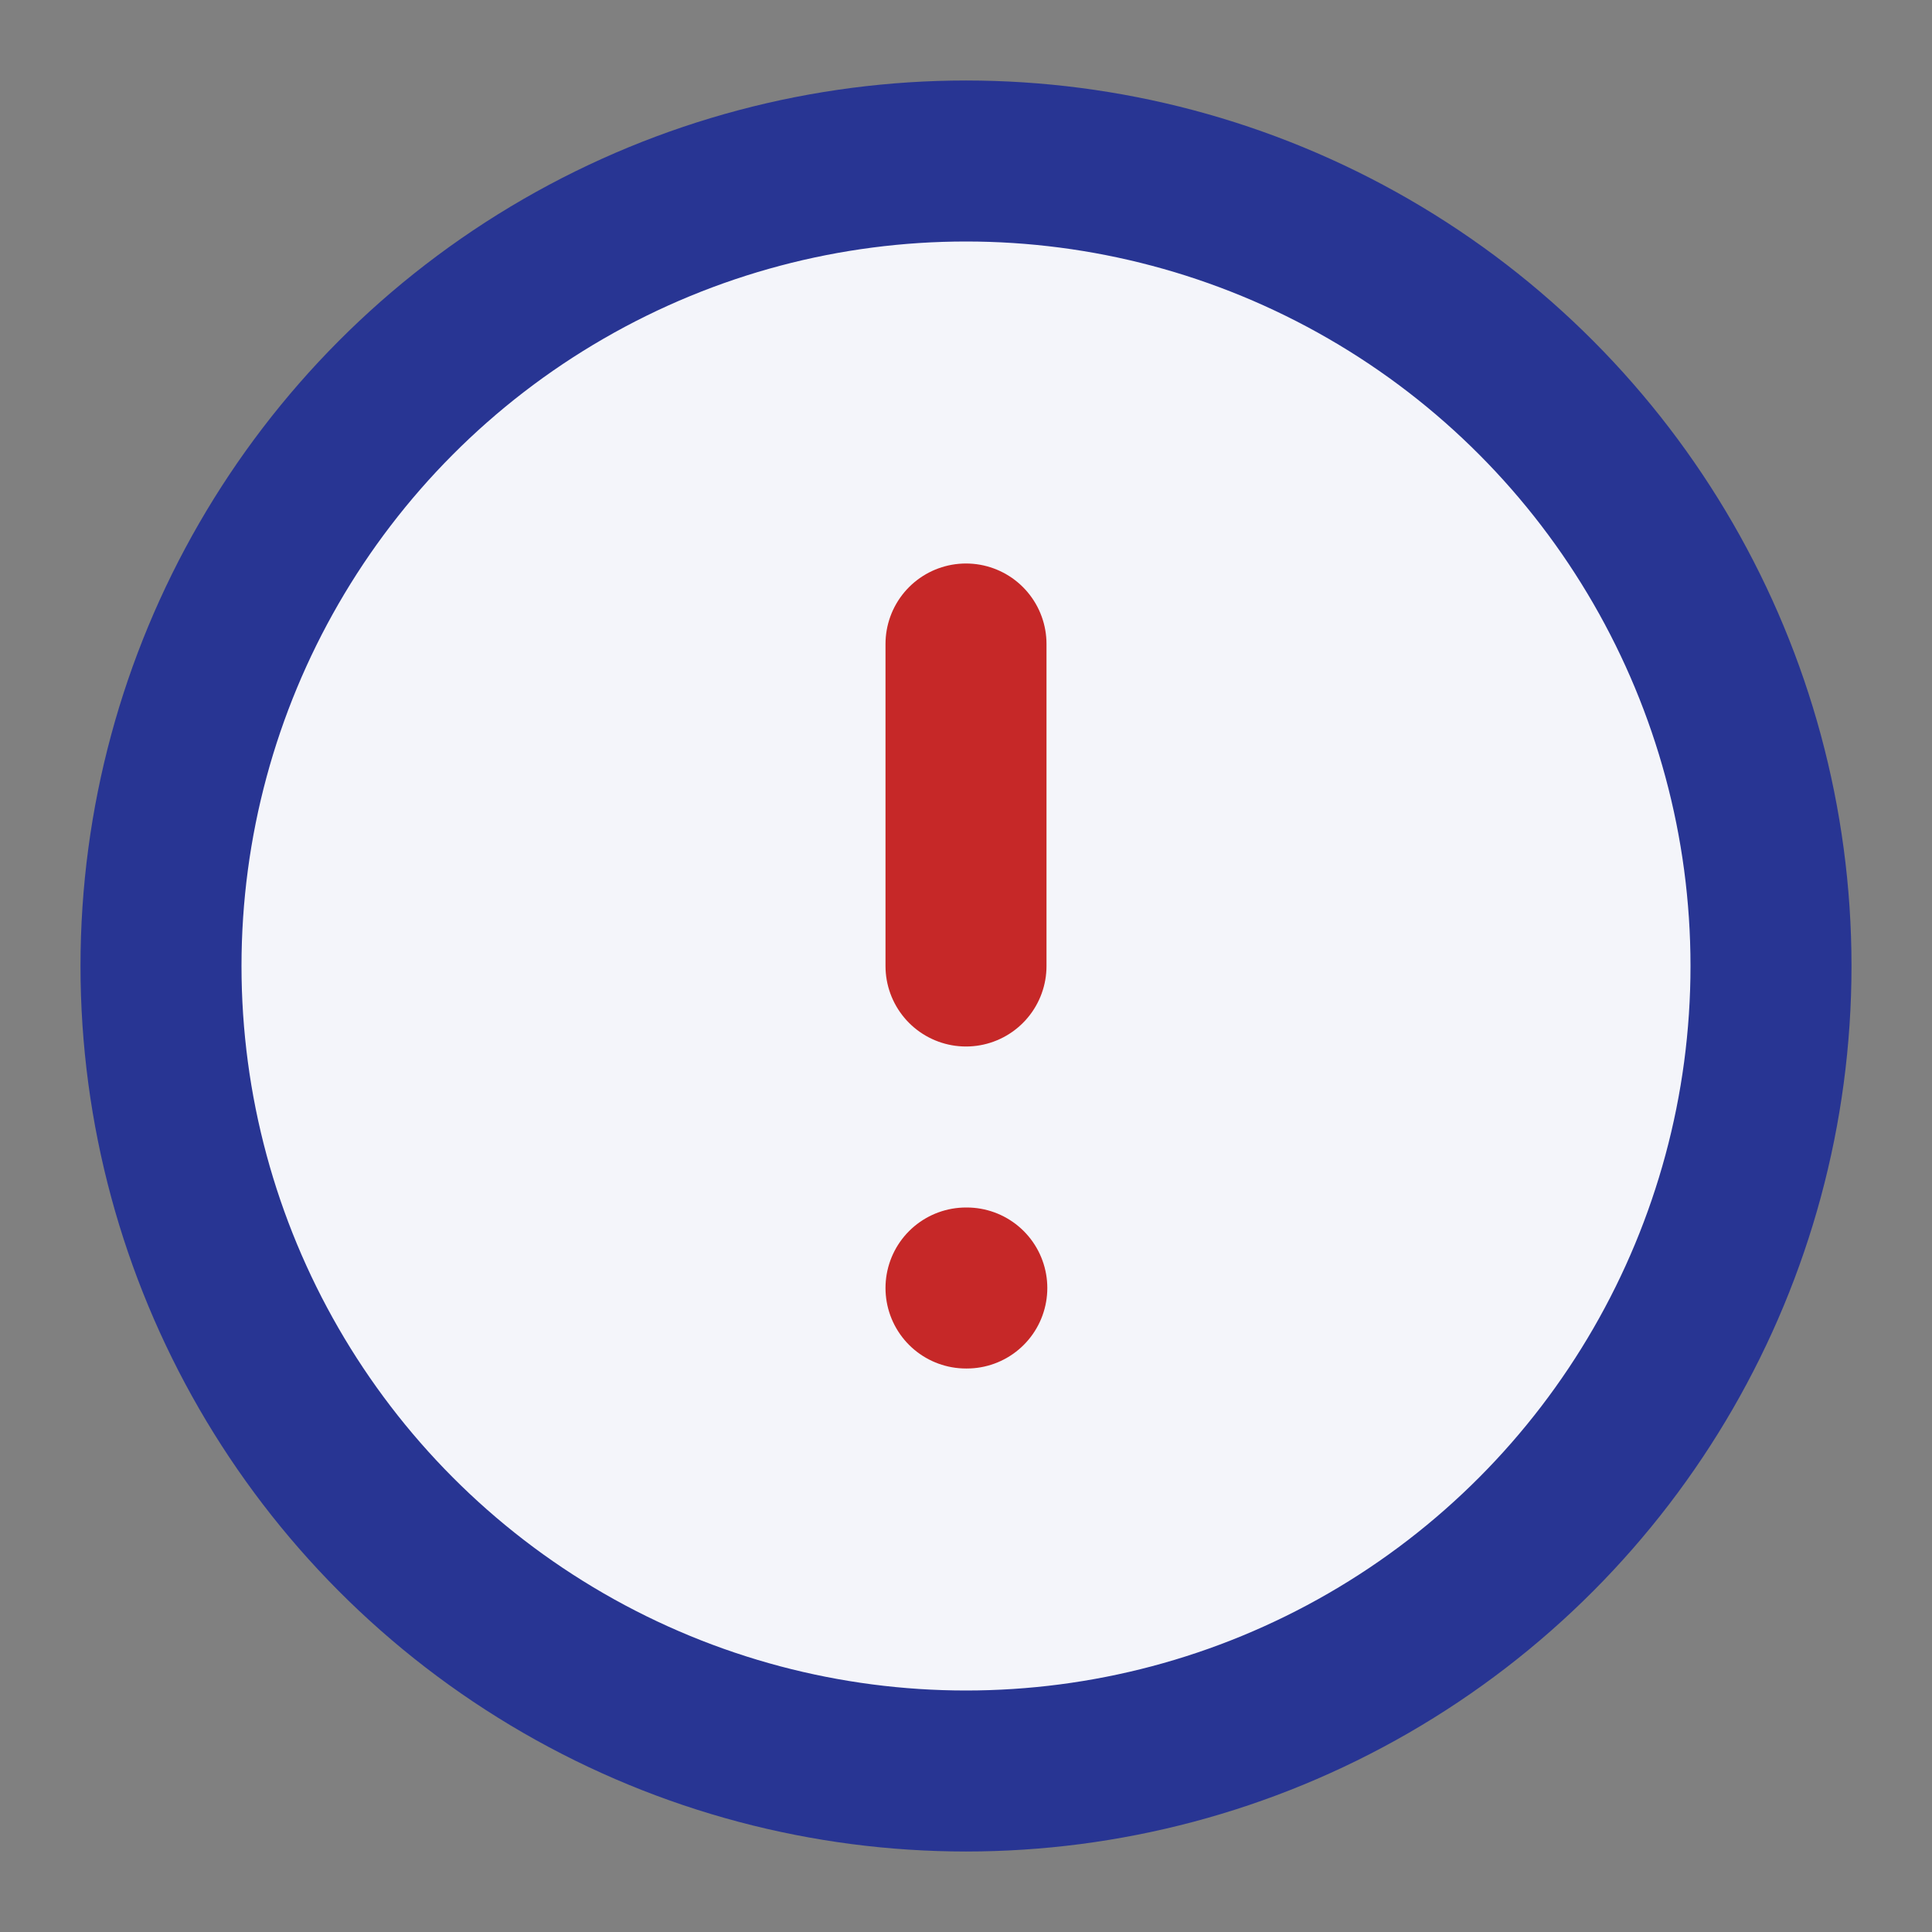 <?xml version="1.0" encoding="UTF-8"?>
<svg xmlns="http://www.w3.org/2000/svg" viewBox="0 0 24 24" width="24" height="24"><rect x="0" y="0" width="24" height="24" fill="#808080" stroke="none"/><circle cx="12" cy="12" r="10" fill="#F4F5FA" stroke="#283593" stroke-width="2"/><path d="M12 8v4M12 16h.01" stroke="#C62828" stroke-width="2" stroke-linecap="round"/></svg>